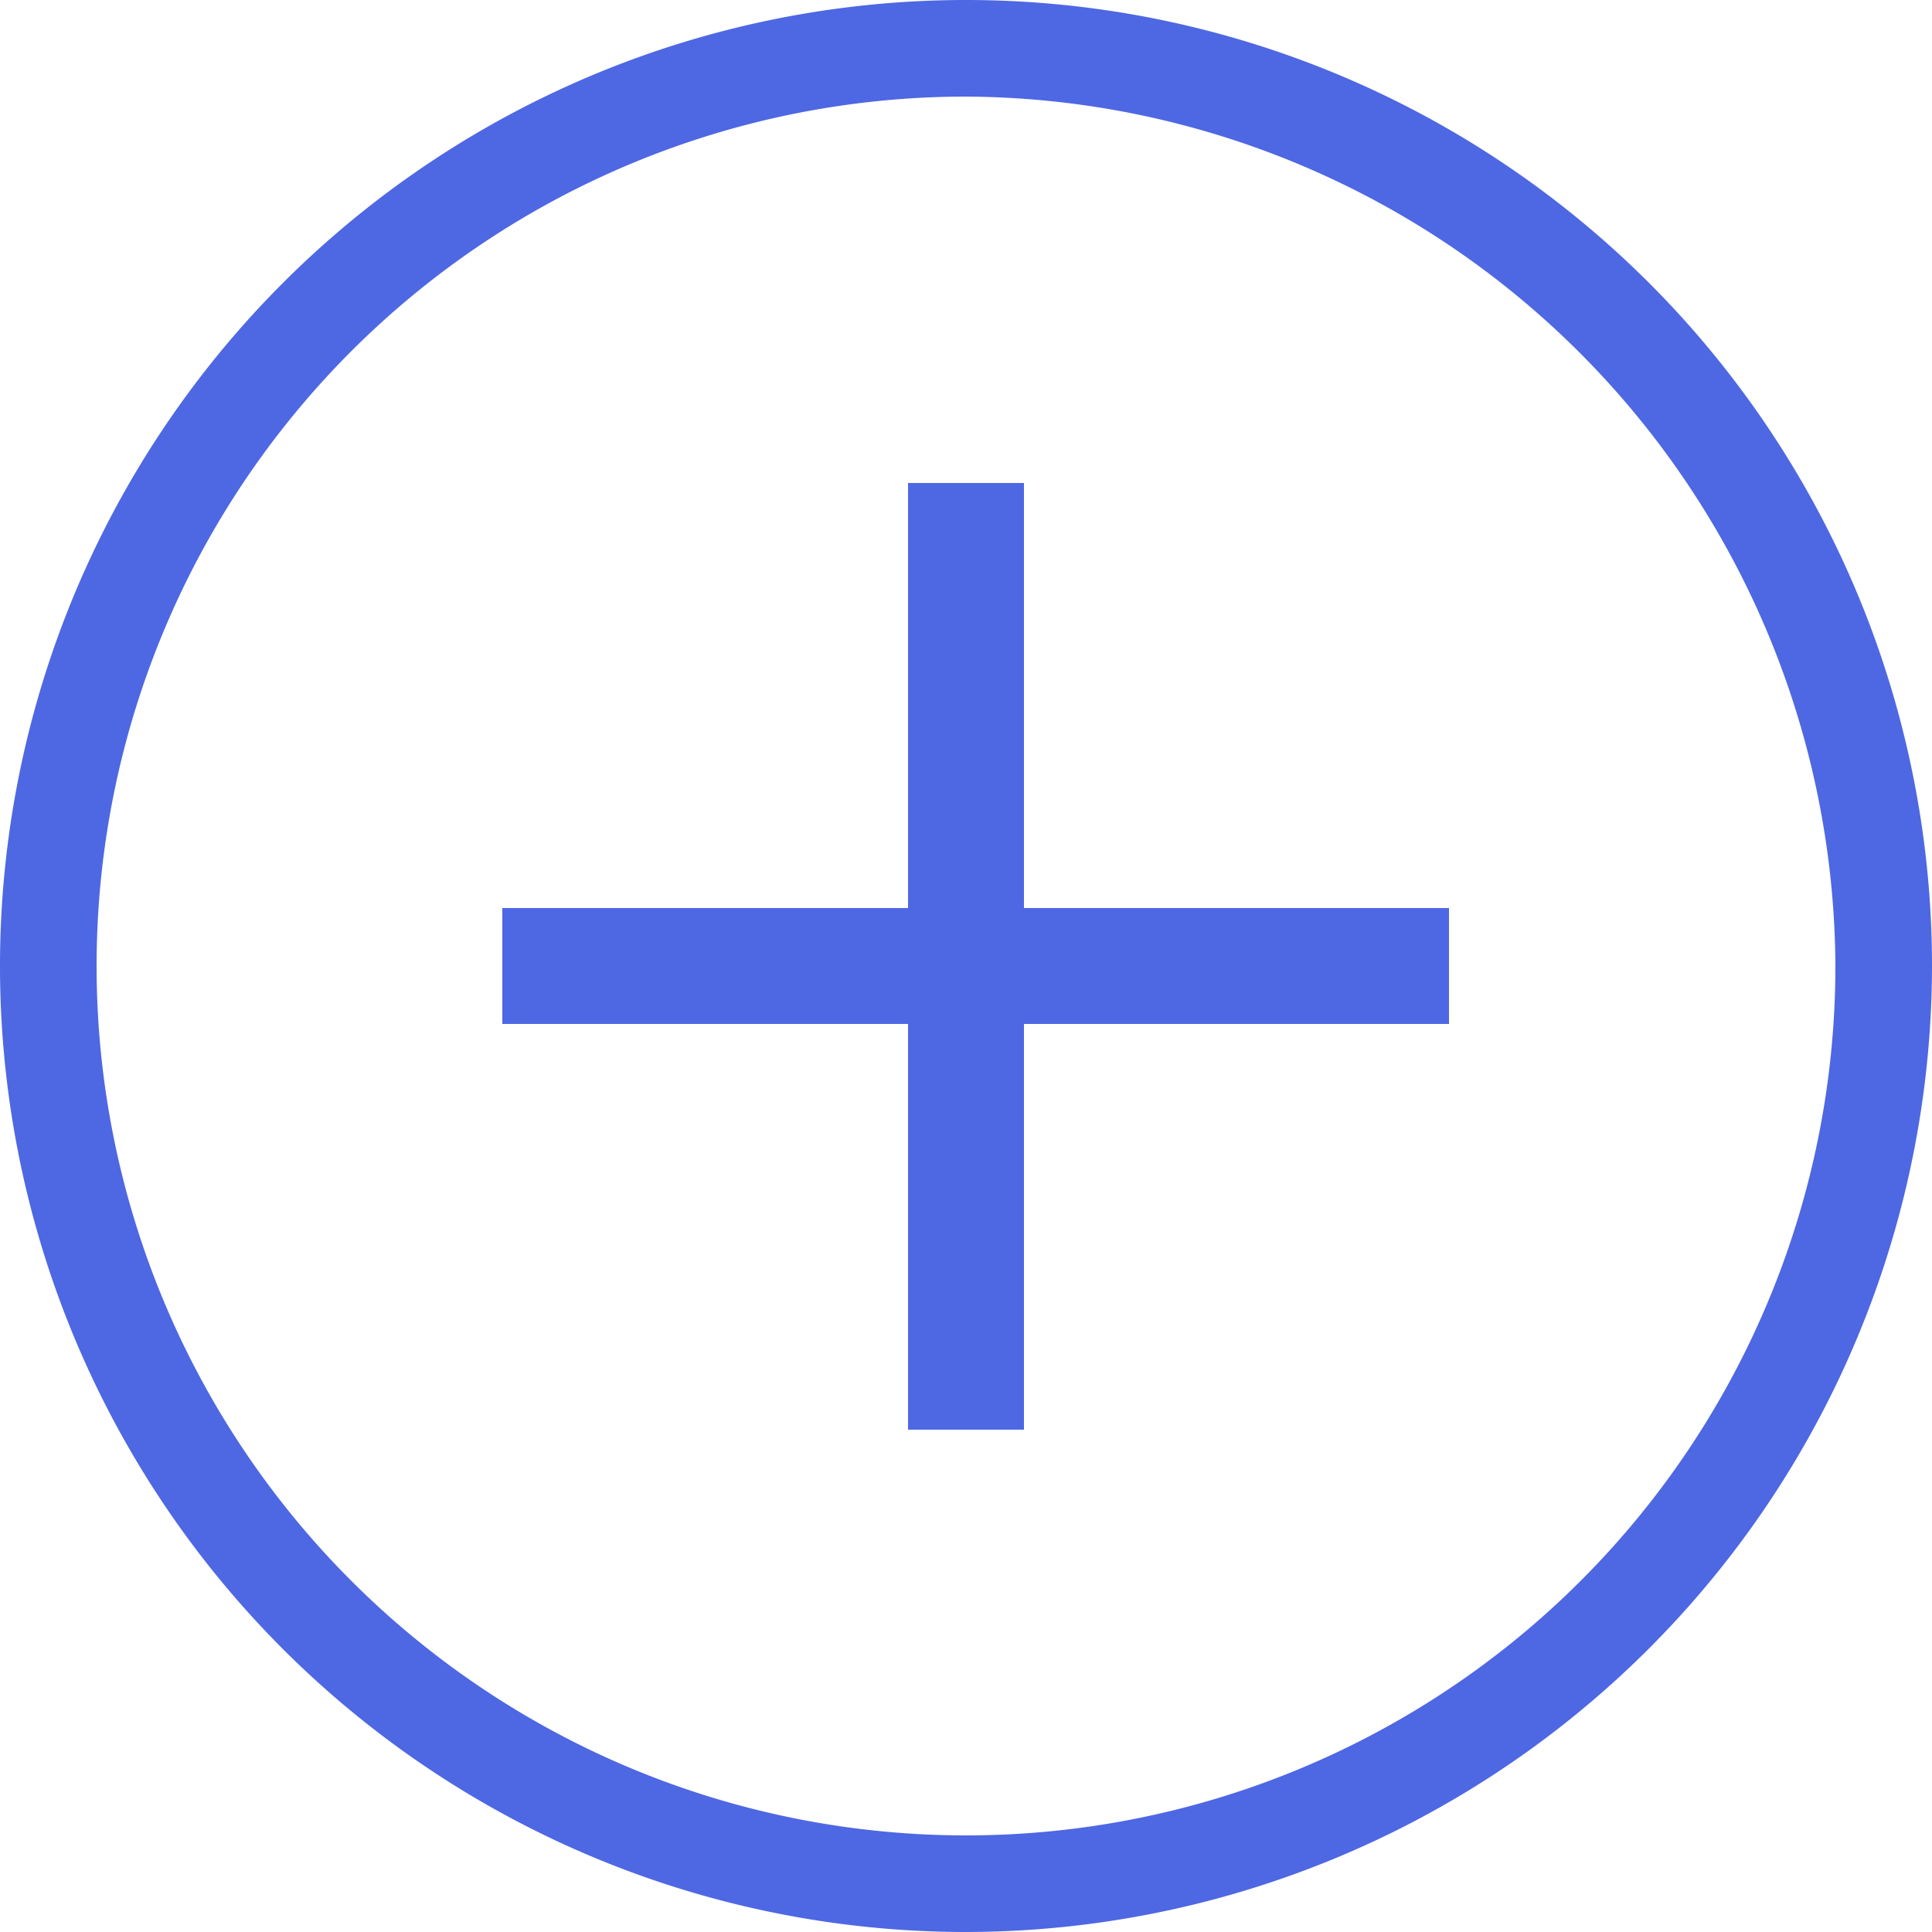 <svg xmlns="http://www.w3.org/2000/svg" width="100" height="100" viewBox="0 0 100 100"><defs><style>.a{fill:#4e67e3;}</style></defs><g transform="translate(-0.287 -0.288)"><path class="a" d="M50.287,100.288a50,50,0,1,1,50-50A50.057,50.057,0,0,1,50.287,100.288Zm0-95a45,45,0,1,0,45,45A45.225,45.225,0,0,0,50.287,5.288Z"/><path class="a" d="M82.5,54.5v6h-22v21h-6v-21h-21v-6h21v-22h6v22Z" transform="translate(-7.213 -7.213)"/></g></svg>
